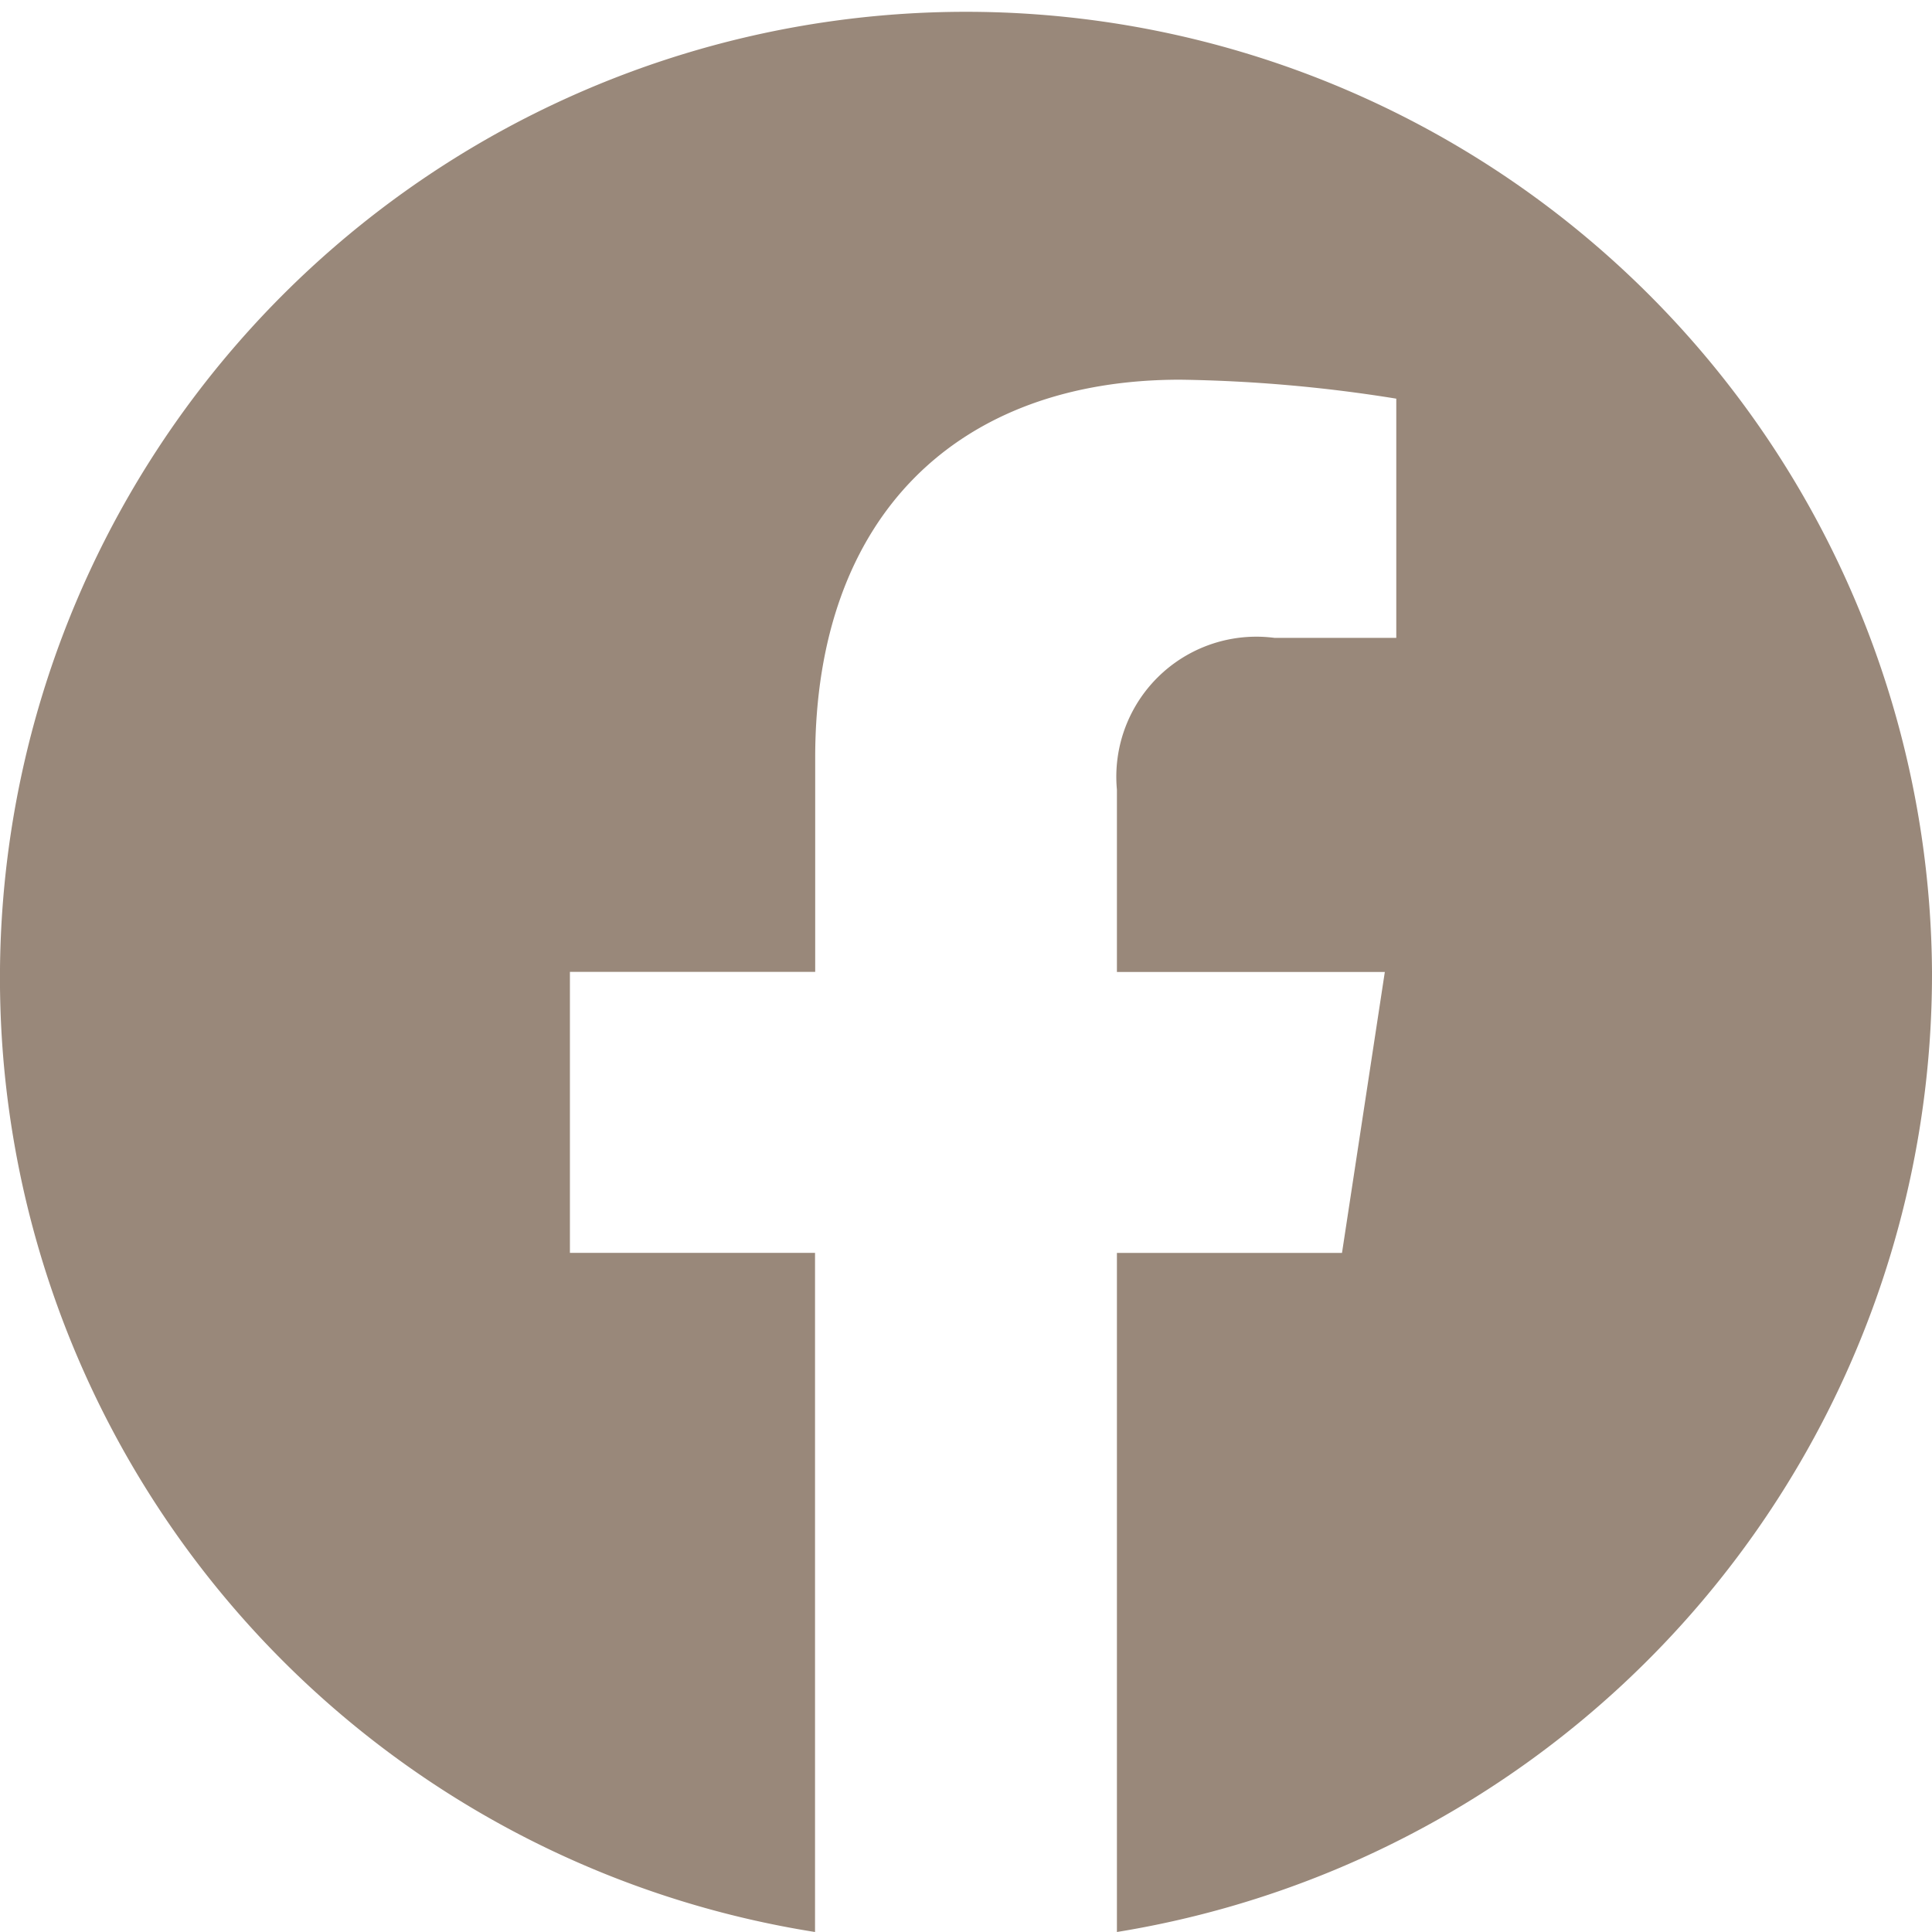 <svg xmlns="http://www.w3.org/2000/svg" width="34.239" height="34.239" viewBox="0 0 34.239 34.239"><path d="M34.239,18.779A17.12,17.12,0,1,0,14.444,35.794V23.758H10.1V18.779h4.347V14.984c0-4.317,2.556-6.7,6.466-6.7a26.17,26.17,0,0,1,3.832.336v4.239H22.584a2.482,2.482,0,0,0-2.79,2.69v3.231h4.748l-.759,4.979H19.794V35.794A17.2,17.2,0,0,0,34.239,18.779Z" transform="translate(0 -1.555)" fill="#99887a"/></svg>